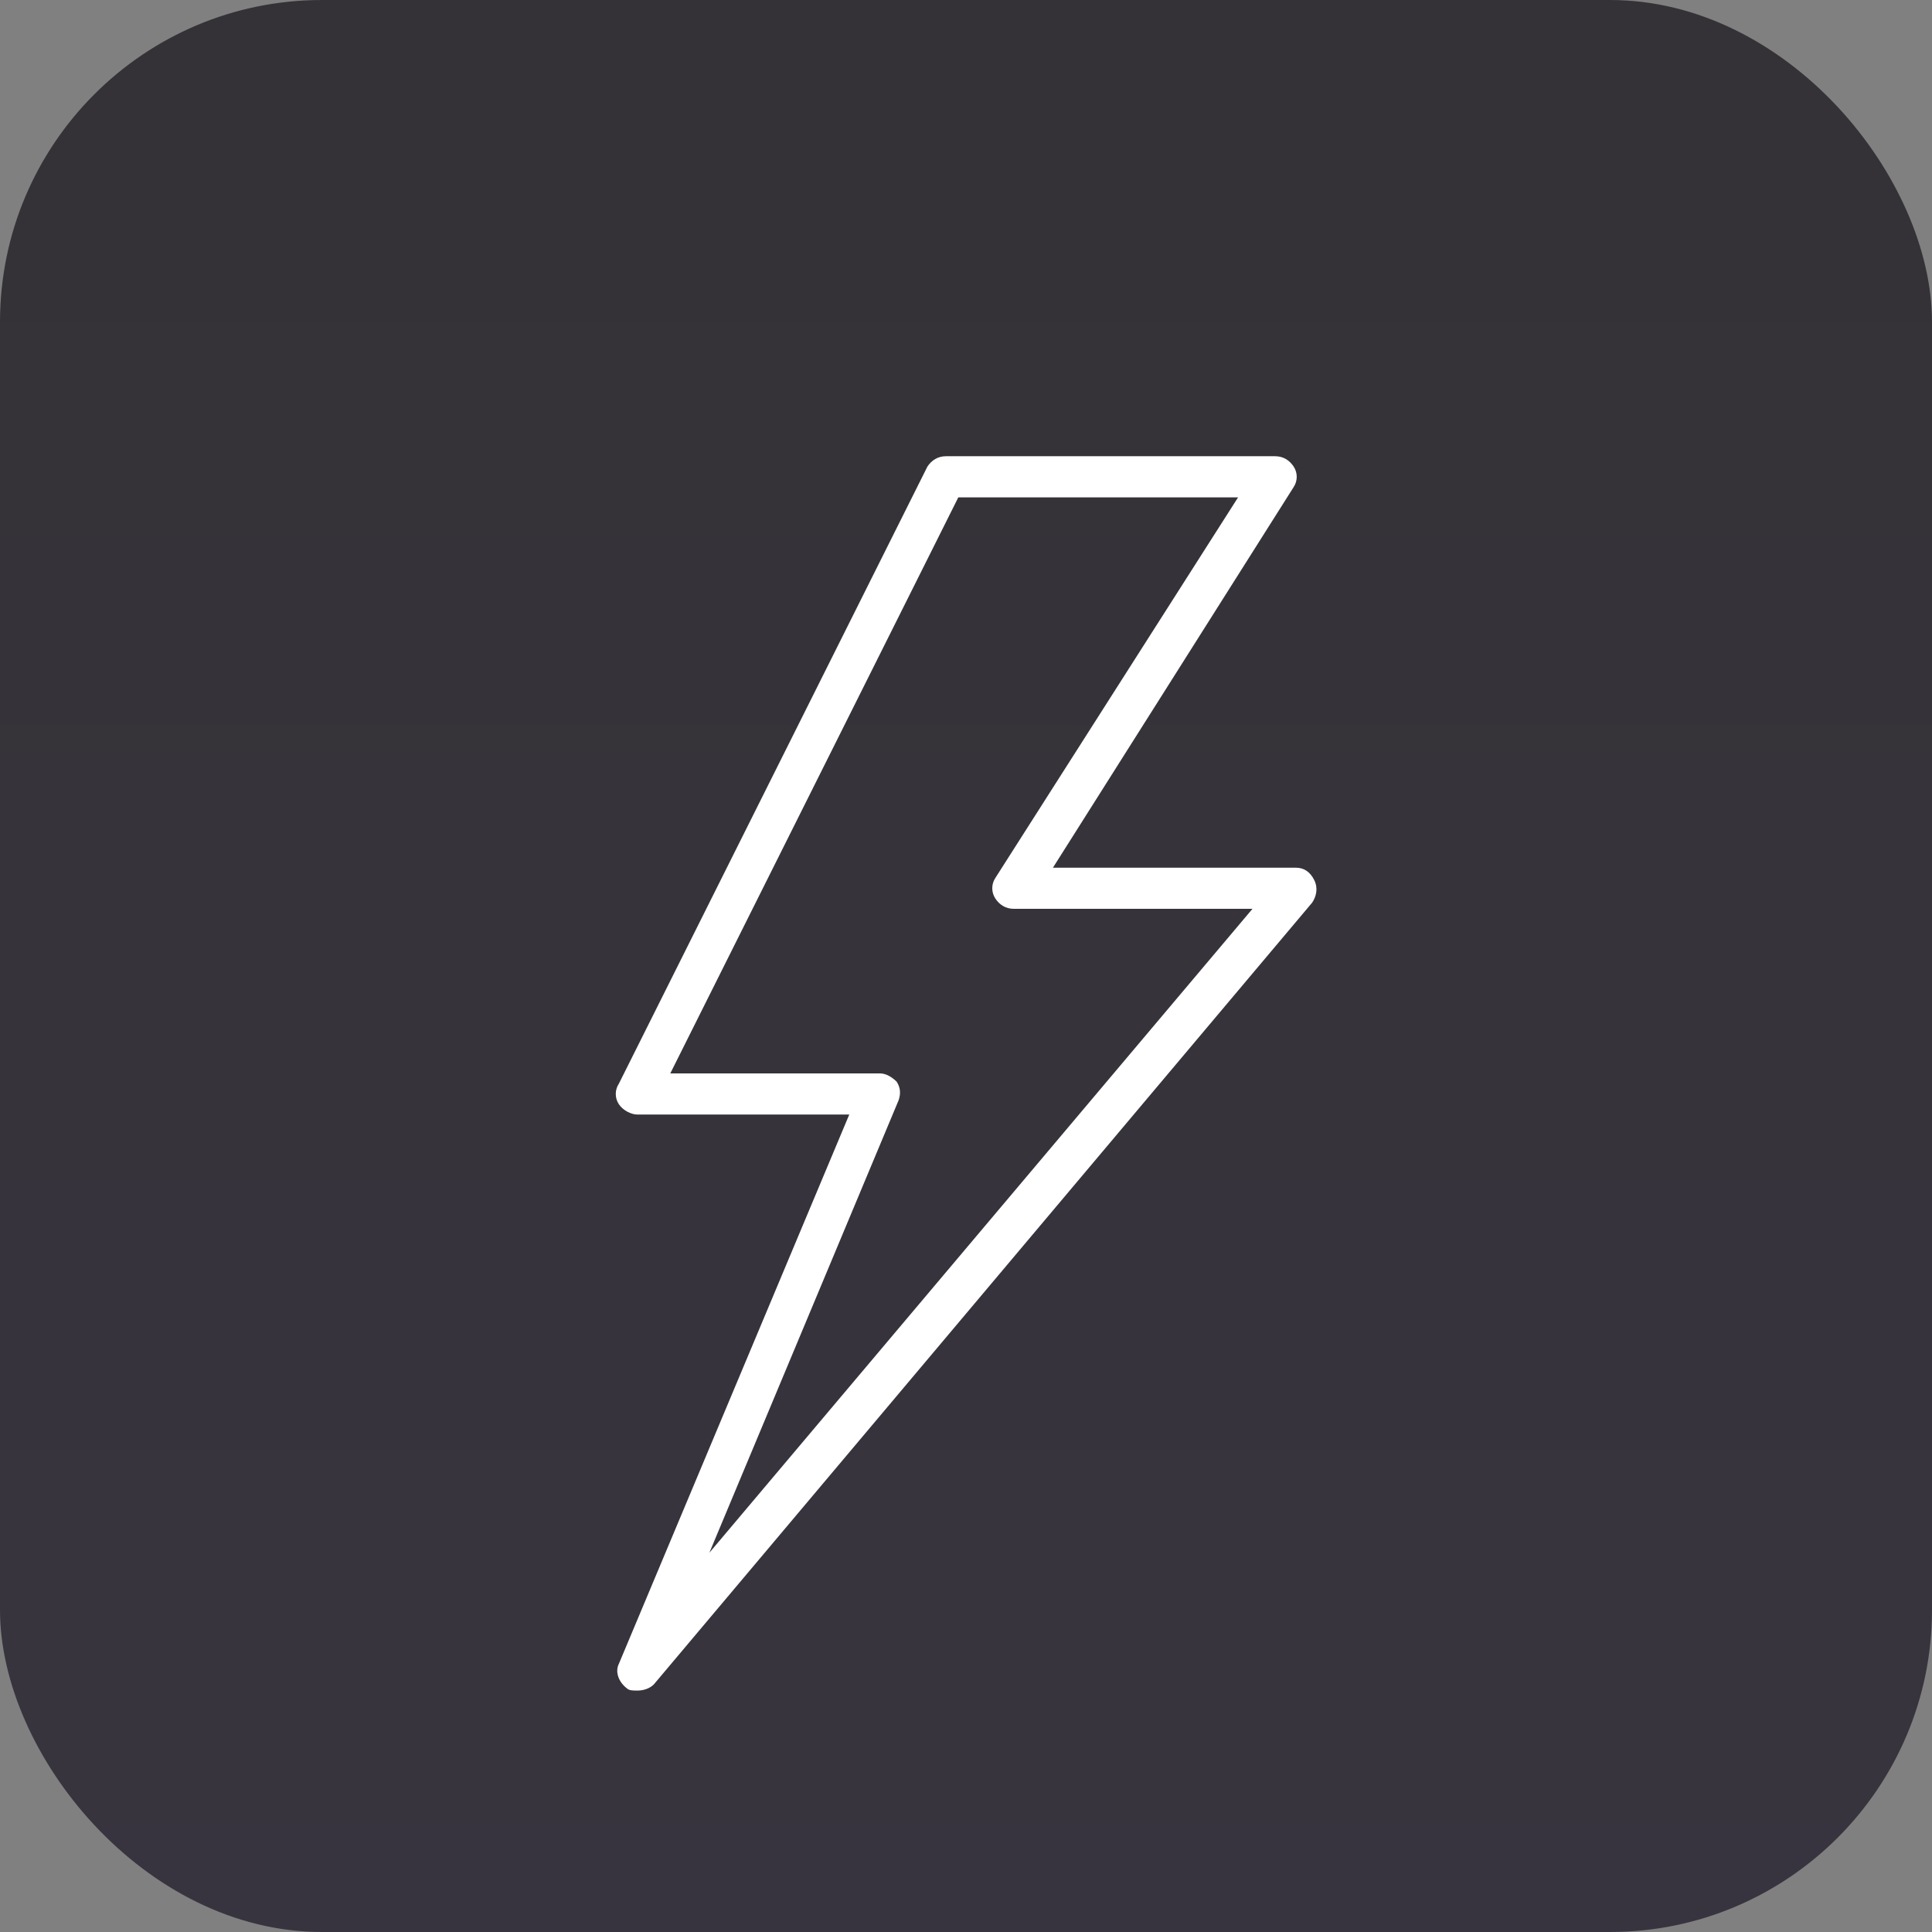 <svg width="64" height="64" viewBox="0 0 64 64" fill="none" xmlns="http://www.w3.org/2000/svg">
<rect x="0" y="0" width="64" height="64" fill="#808080" stroke="none"/>
<rect width="64" height="64" rx="10.667" fill="url(#paint0_linear_2150_1770)"/>
<g clip-path="url(#clip0_2150_1770)">
<path d="M43.535 29.152C43.398 28.879 43.194 28.743 42.921 28.743H34.88L42.853 16.136C42.99 15.931 42.99 15.659 42.853 15.454C42.717 15.25 42.513 15.113 42.24 15.113H31.336C31.064 15.113 30.859 15.25 30.723 15.454L20.501 35.898C20.364 36.103 20.364 36.376 20.501 36.58C20.637 36.784 20.91 36.921 21.114 36.921H28.133L20.501 55.116C20.364 55.389 20.501 55.73 20.773 55.934C20.841 56.002 20.978 56.002 21.114 56.002C21.319 56.002 21.523 55.934 21.659 55.798L43.467 29.901C43.603 29.697 43.671 29.424 43.535 29.152ZM23.499 51.436L29.769 36.444C29.837 36.239 29.837 36.035 29.701 35.83C29.564 35.694 29.36 35.558 29.155 35.558H22.204L31.745 16.476H41.013L32.972 29.084C32.836 29.288 32.836 29.561 32.972 29.765C33.108 29.97 33.313 30.106 33.585 30.106H41.49L23.499 51.436Z" fill="white"/>
</g>
<defs>
<linearGradient id="paint0_linear_2150_1770" x1="32" y1="0" x2="32" y2="64" gradientUnits="userSpaceOnUse">
<stop stop-color="#343236"/>
<stop offset="1" stop-color="#38343F"/>
</linearGradient>
<clipPath id="clip0_2150_1770">
<rect width="40.889" height="40.889" fill="white" transform="translate(11.555 15.109)"/>
</clipPath>
</defs>
</svg>
